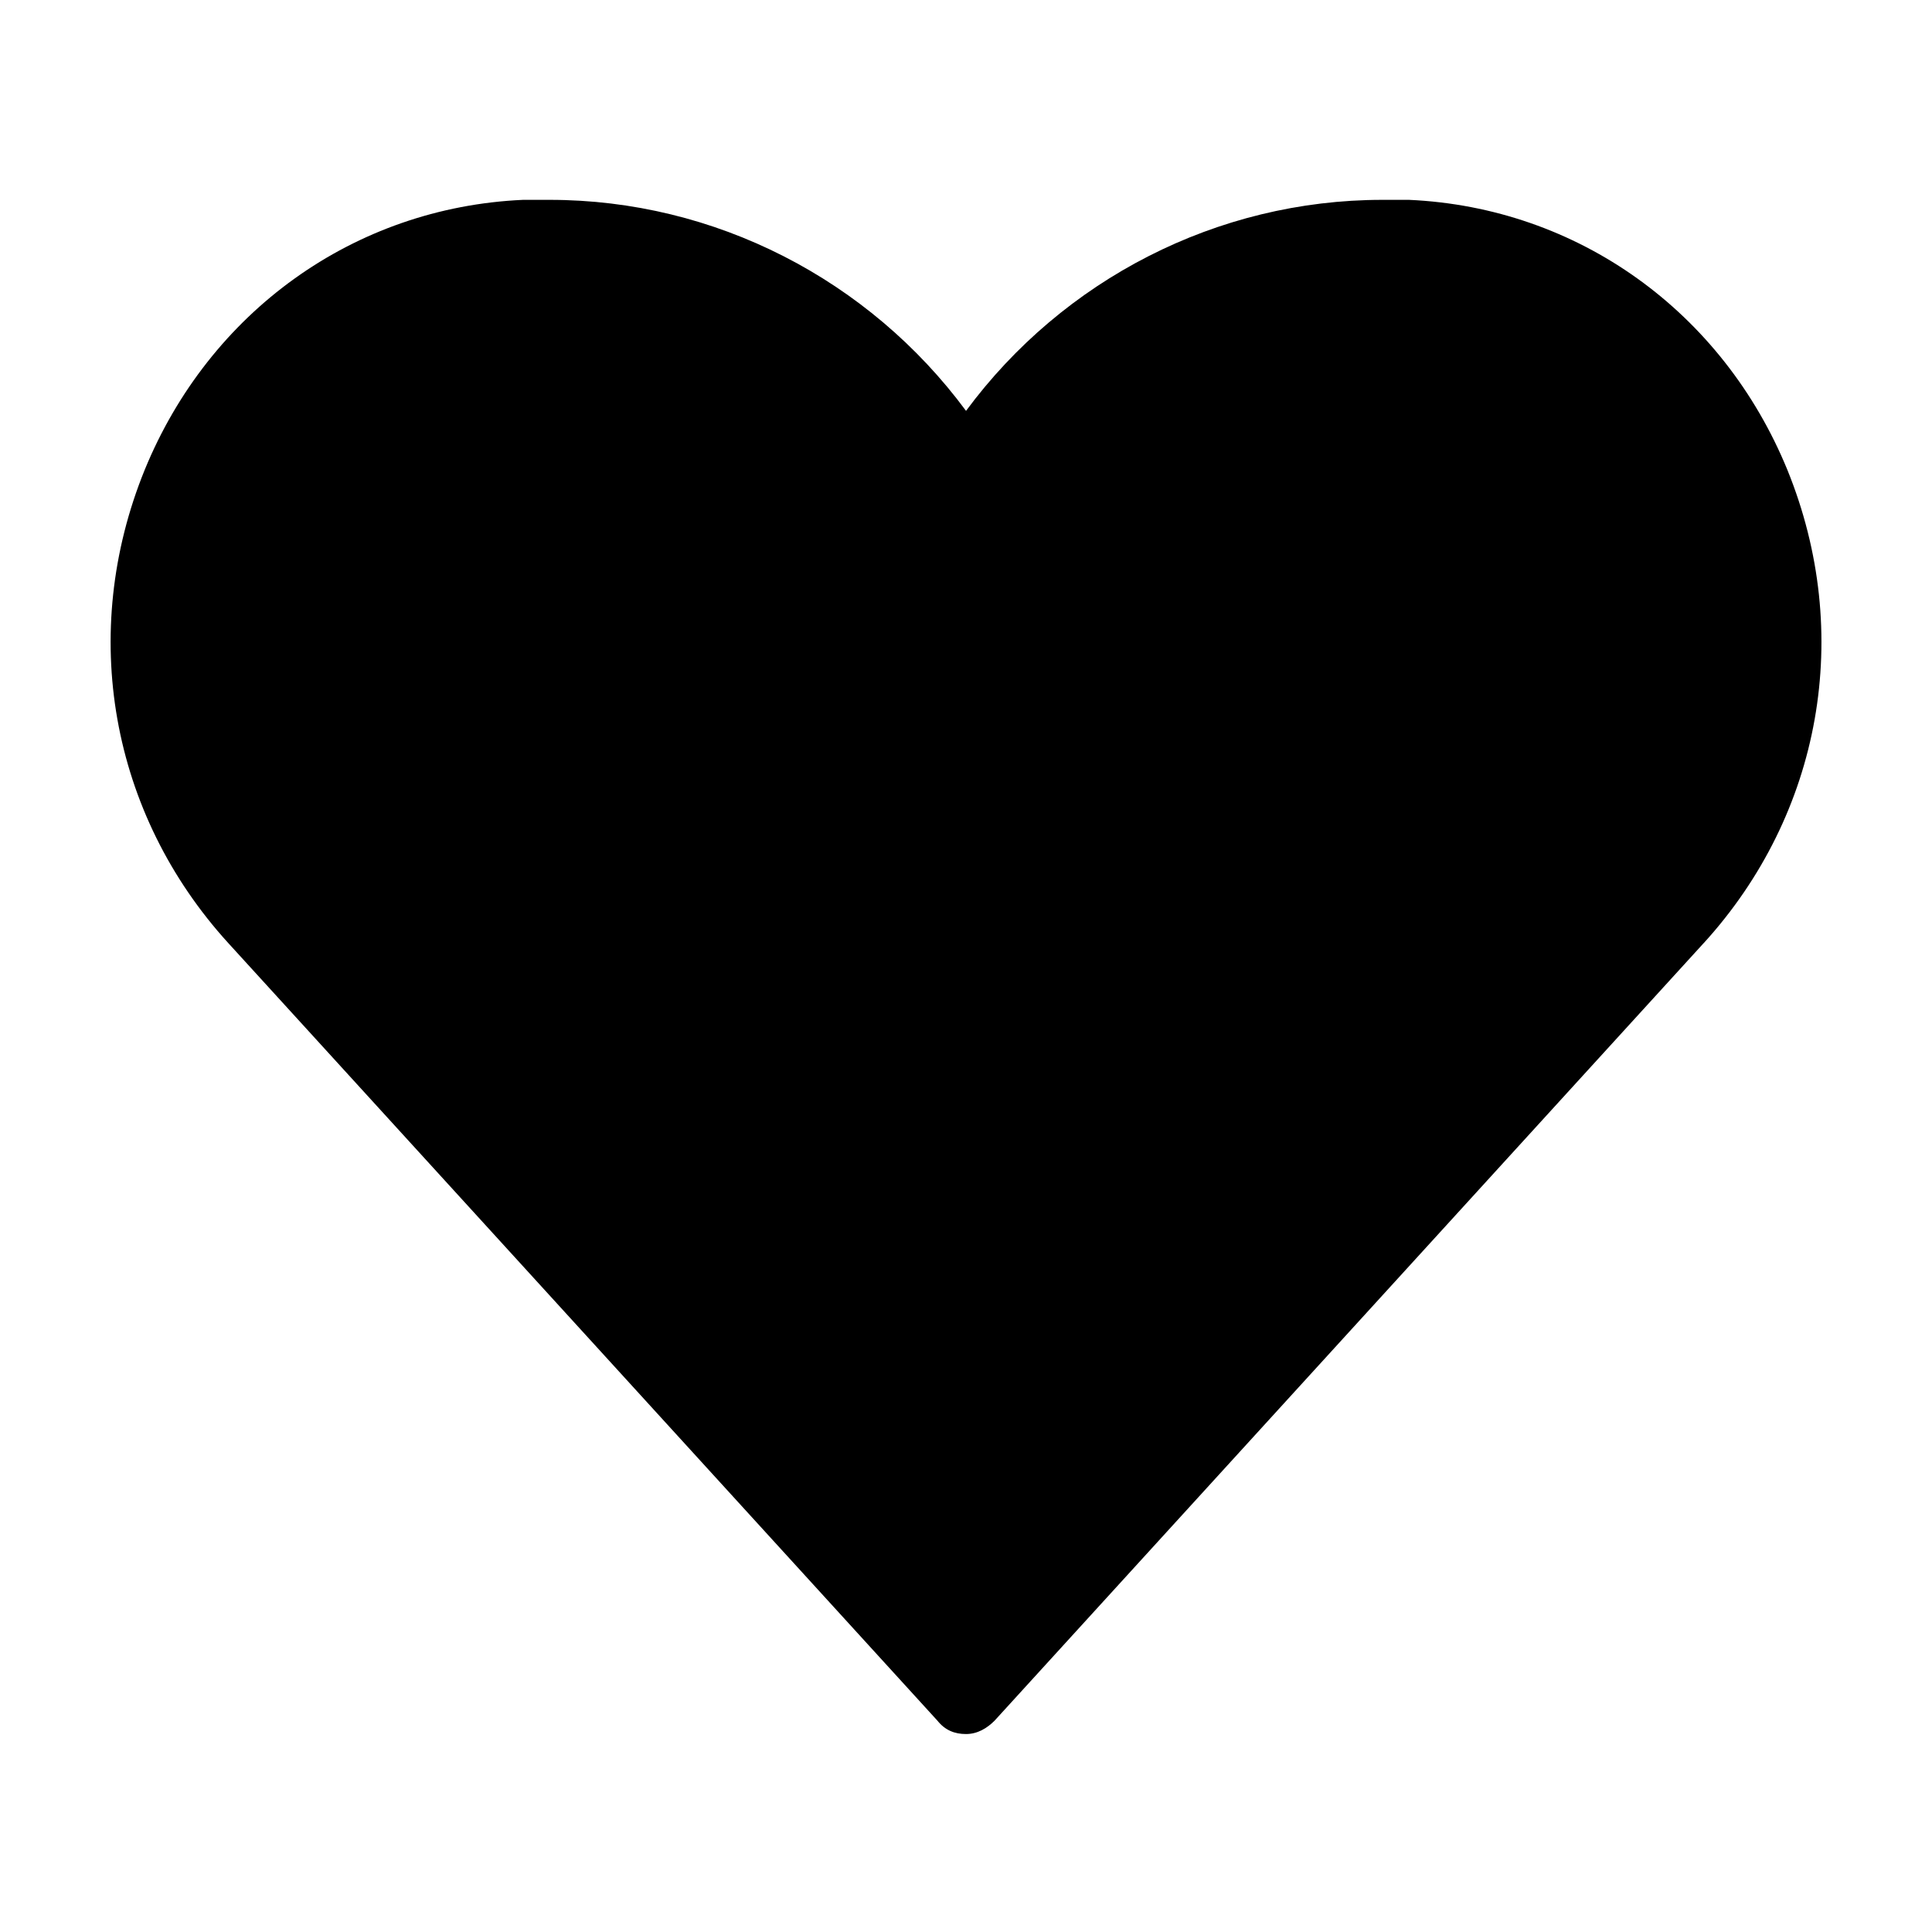 <?xml version="1.0" encoding="UTF-8"?>
<!-- Uploaded to: ICON Repo, www.svgrepo.com, Generator: ICON Repo Mixer Tools -->
<svg fill="#000000" width="800px" height="800px" version="1.1" viewBox="144 144 512 512" xmlns="http://www.w3.org/2000/svg">
 <path d="m595.48 393.95-187.92 206.06c-2.016 2.016-4.535 3.527-7.559 3.527-3.023 0-5.543-1.008-7.559-3.527l-187.92-206.06c-31.234-34.258-39.801-82.121-22.168-125.45 17.129-41.816 55.418-69.527 100.26-71.539h7.055c43.832 0 84.641 21.16 110.34 55.922 25.695-34.762 66.504-55.922 110.34-55.922h7.055c44.84 2.016 83.129 29.727 100.26 71.539 17.629 43.328 9.062 91.191-22.172 125.45z"/>
</svg>